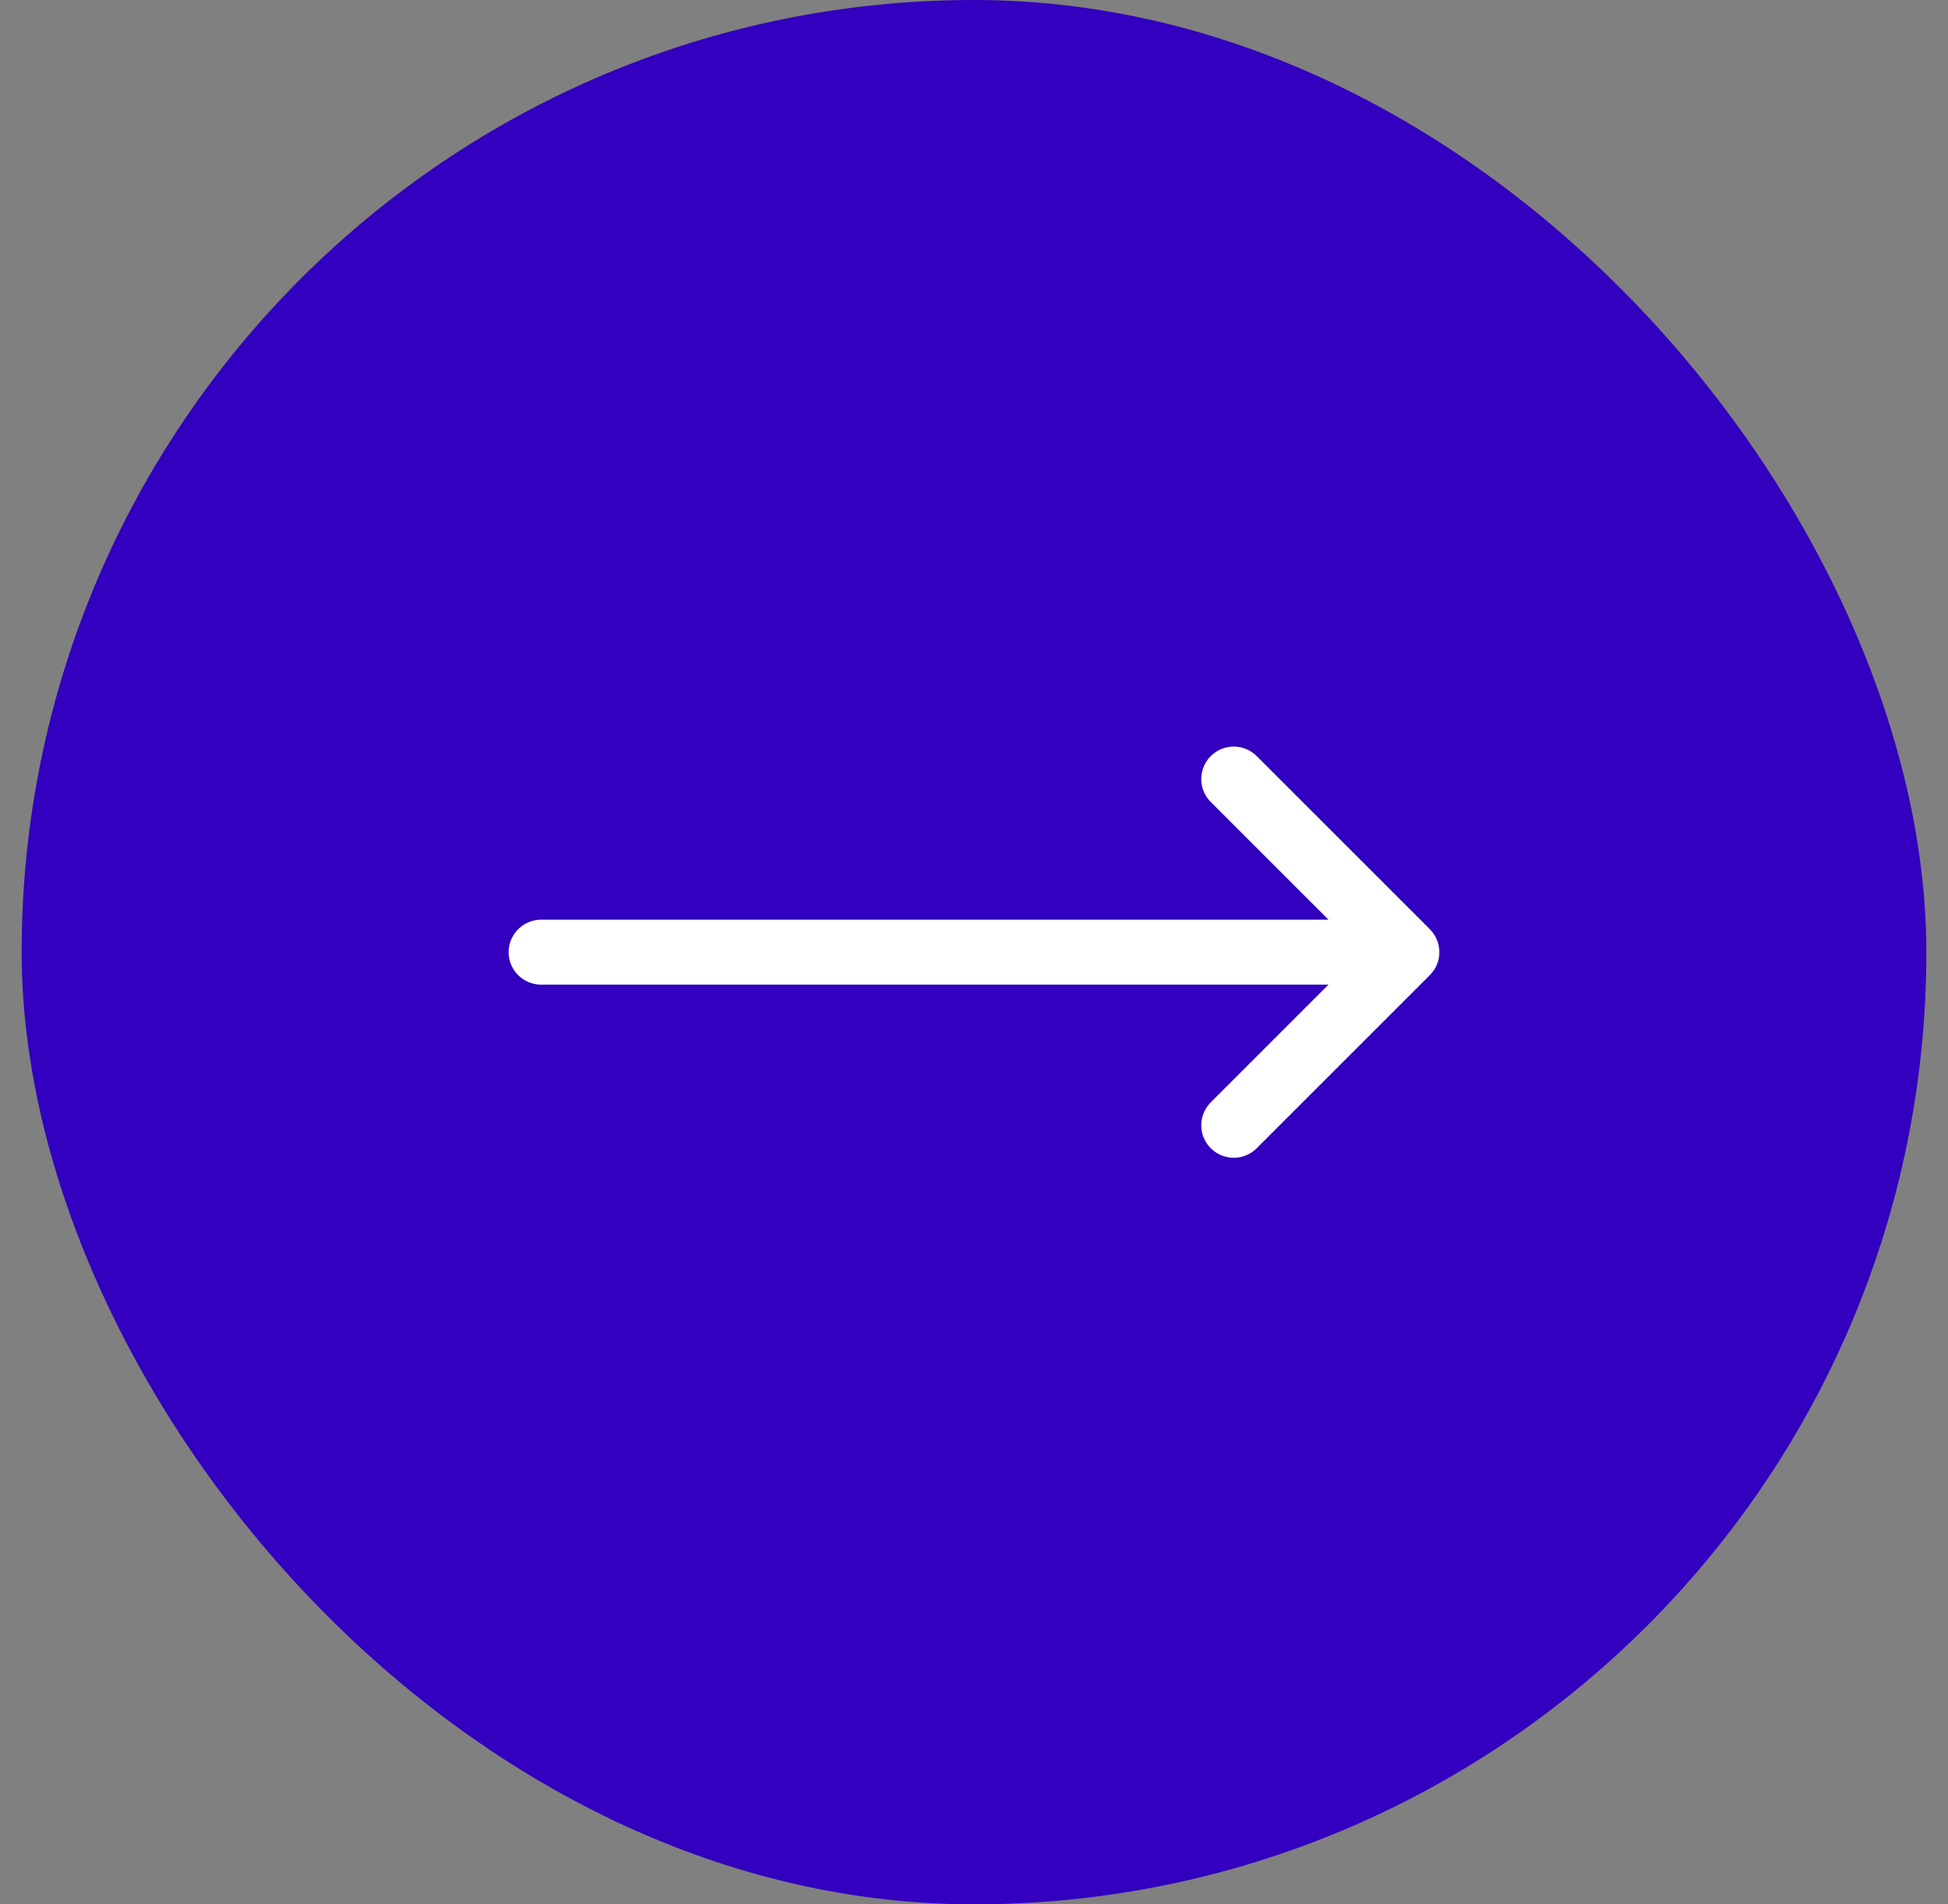 <svg width="45" height="44" viewBox="0 0 45 44" fill="none" xmlns="http://www.w3.org/2000/svg">
<rect x="0" y="0" width="45" height="44" fill="#808080" stroke="none"/>
<rect x="0.5" width="44" height="44" rx="22" fill="#3200BE"/>
<path d="M28.5 18L32.5 22M32.5 22L28.5 26M32.5 22H12.5" stroke="white" stroke-width="1.5" stroke-linecap="round" stroke-linejoin="round"/>
</svg>
